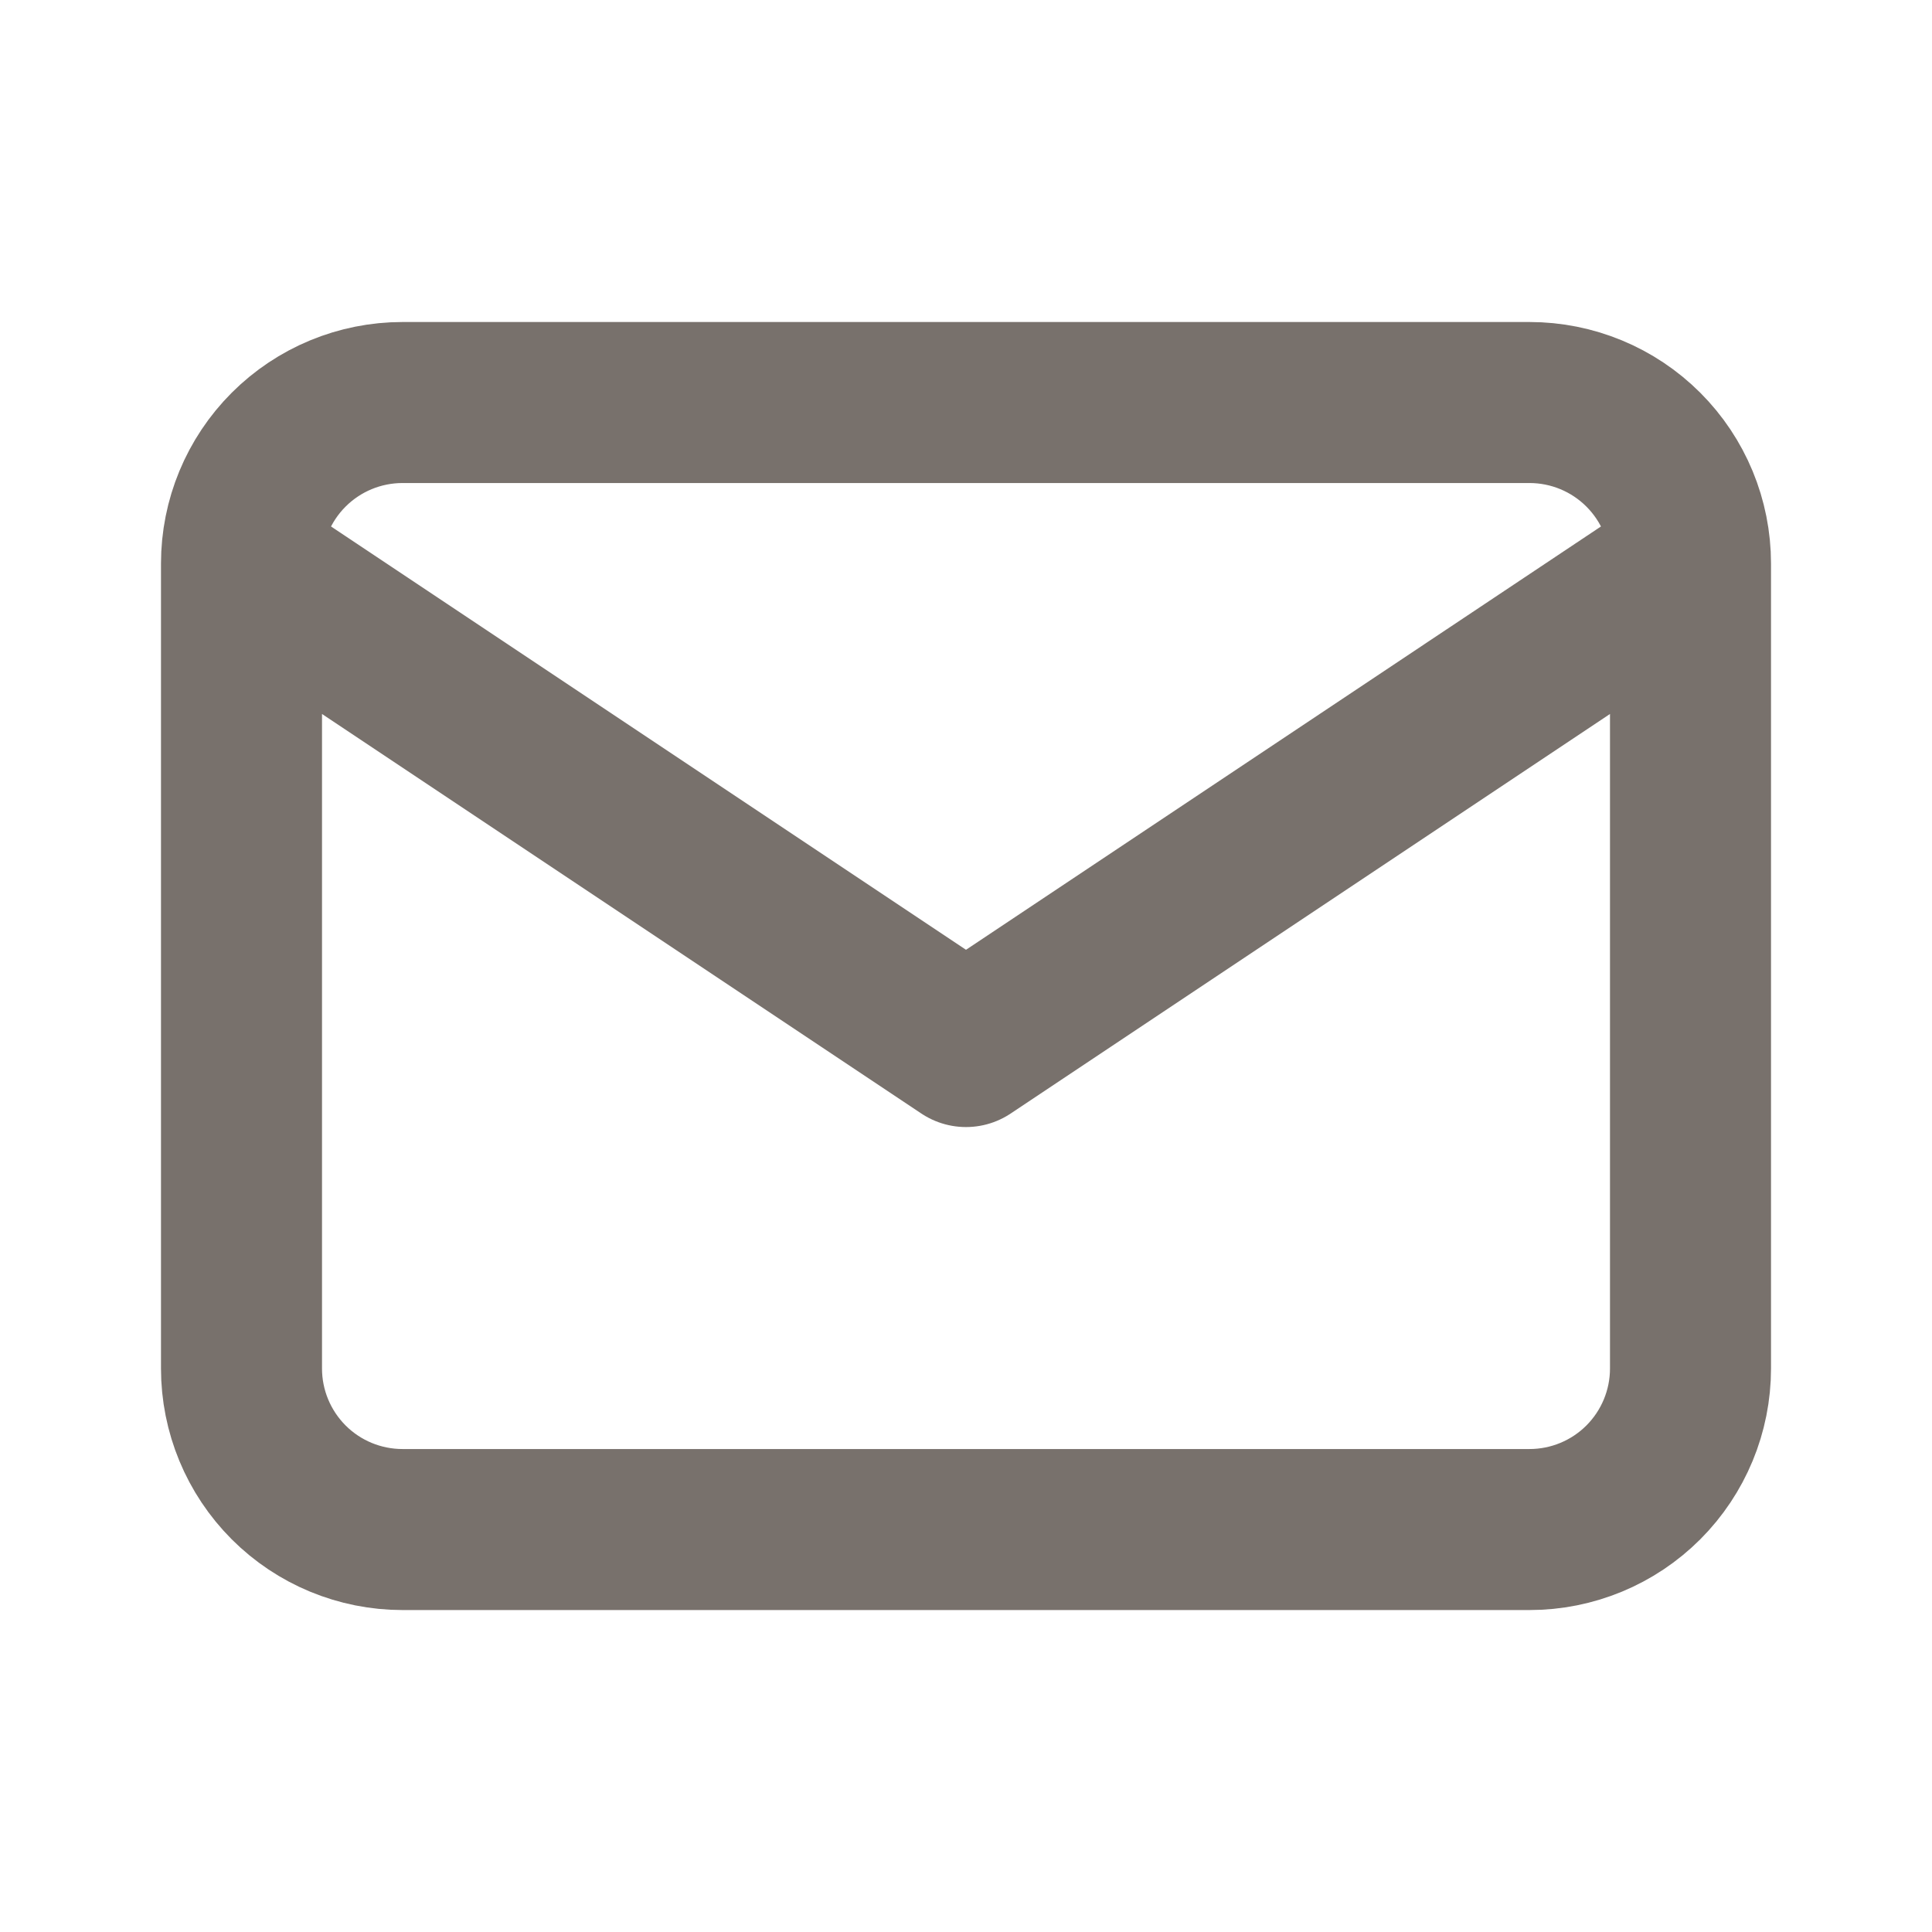 <svg width="32" height="32" viewBox="0 0 32 32" fill="none" xmlns="http://www.w3.org/2000/svg">
<path d="M4 9.334C4 8.626 4.281 7.948 4.781 7.448C5.281 6.948 5.959 6.667 6.667 6.667H25.333C26.041 6.667 26.719 6.948 27.219 7.448C27.719 7.948 28 8.626 28 9.334M4 9.334V22.667C4 23.374 4.281 24.052 4.781 24.553C5.281 25.053 5.959 25.334 6.667 25.334H25.333C26.041 25.334 26.719 25.053 27.219 24.553C27.719 24.052 28 23.374 28 22.667V9.334M4 9.334L16 17.334L28 9.334" stroke="#78716C" stroke-width="2.667" stroke-linecap="round" stroke-linejoin="round"/>
</svg>

